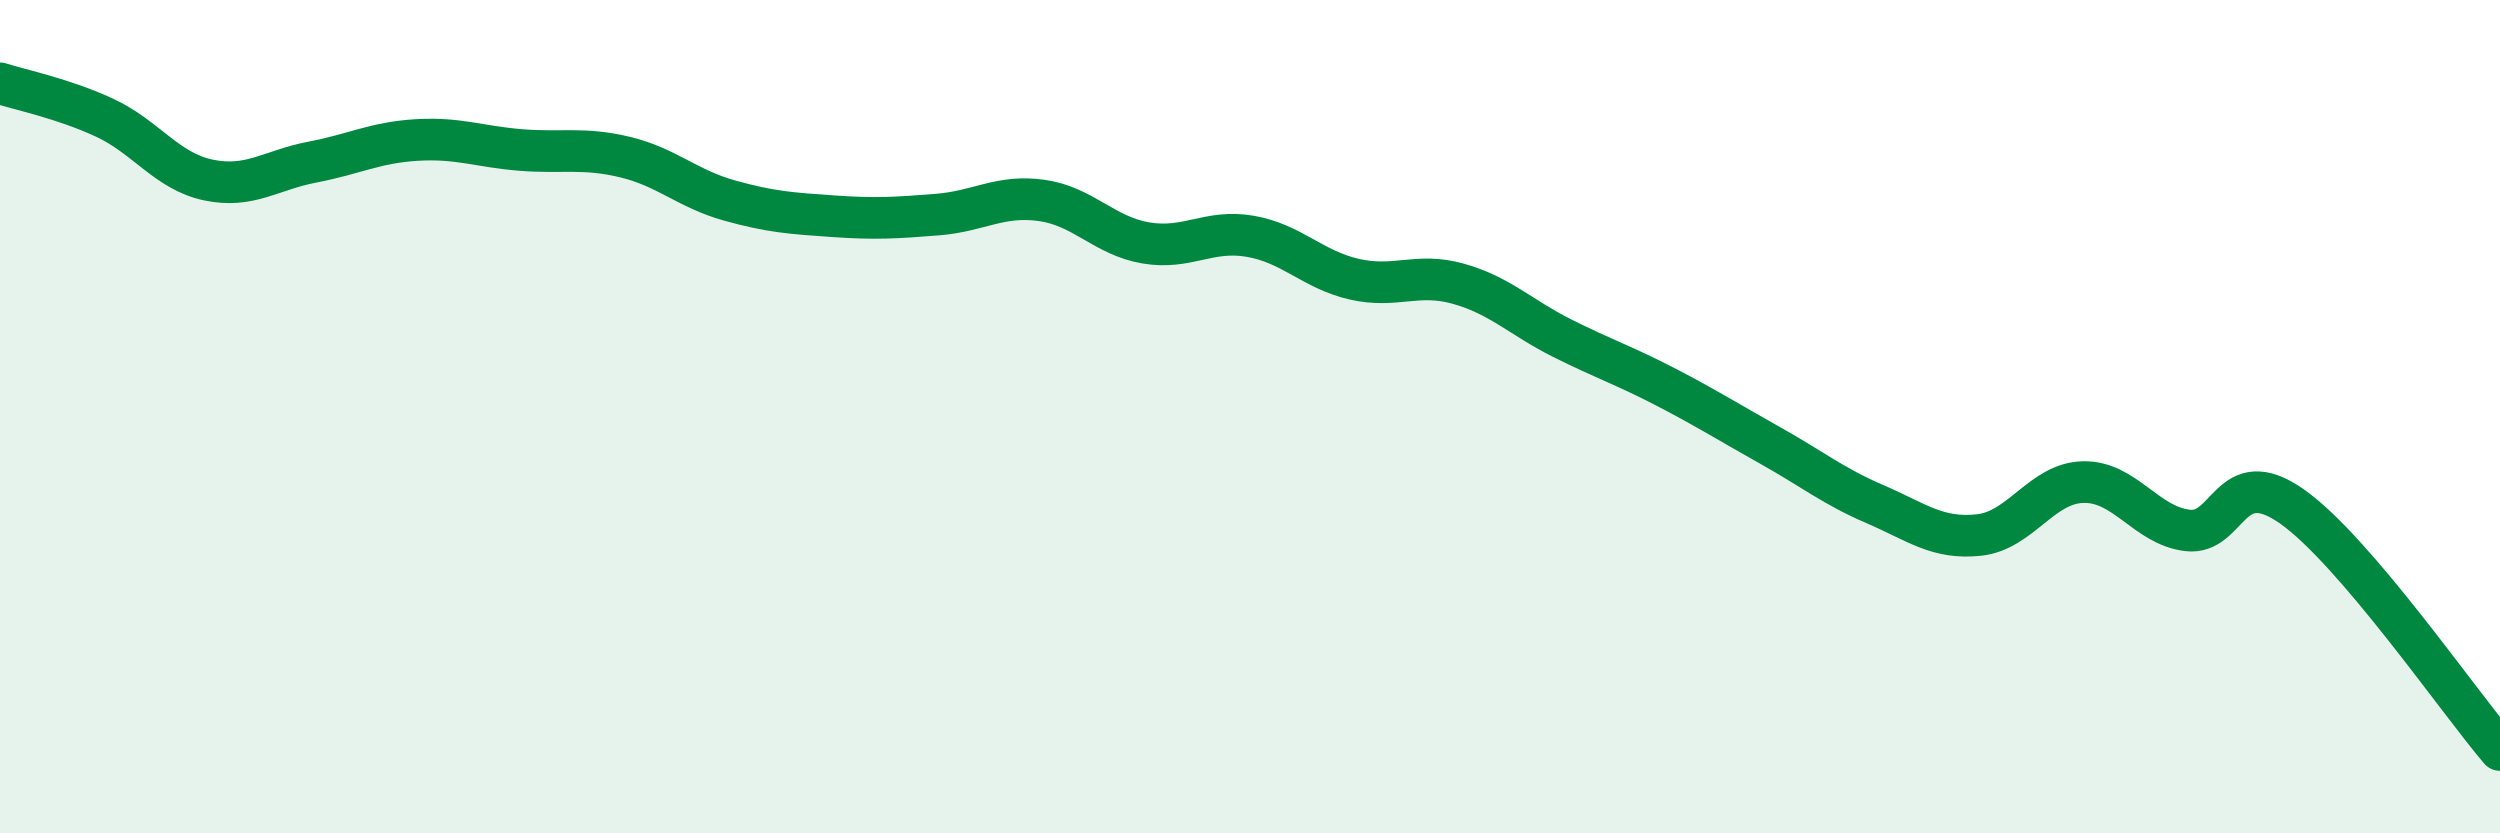
    <svg width="60" height="20" viewBox="0 0 60 20" xmlns="http://www.w3.org/2000/svg">
      <path
        d="M 0,2 C 0.5,2.16 1.5,2.36 2.5,2.82 C 3.5,3.28 4,4.11 5,4.32 C 6,4.53 6.5,4.08 7.5,3.89 C 8.5,3.7 9,3.42 10,3.36 C 11,3.3 11.5,3.52 12.5,3.6 C 13.5,3.68 14,3.53 15,3.77 C 16,4.01 16.5,4.53 17.5,4.81 C 18.5,5.09 19,5.12 20,5.19 C 21,5.26 21.5,5.23 22.5,5.15 C 23.5,5.07 24,4.67 25,4.81 C 26,4.95 26.5,5.66 27.5,5.83 C 28.5,6 29,5.5 30,5.67 C 31,5.84 31.5,6.47 32.5,6.7 C 33.5,6.93 34,6.53 35,6.81 C 36,7.09 36.5,7.62 37.5,8.12 C 38.5,8.62 39,8.78 40,9.3 C 41,9.82 41.5,10.14 42.5,10.7 C 43.5,11.26 44,11.67 45,12.1 C 46,12.53 46.5,12.95 47.5,12.84 C 48.5,12.73 49,11.59 50,11.57 C 51,11.55 51.5,12.61 52.5,12.73 C 53.5,12.85 53.5,11.1 55,12.15 C 56.5,13.2 59,16.83 60,18L60 20L0 20Z"
        fill="#008740"
        opacity="0.1"
        stroke-linecap="round"
        stroke-linejoin="round"
      />
      <path
        d="M 0,2 C 0.5,2.16 1.5,2.36 2.5,2.82 C 3.5,3.28 4,4.11 5,4.32 C 6,4.53 6.5,4.08 7.5,3.89 C 8.5,3.7 9,3.42 10,3.36 C 11,3.3 11.5,3.52 12.5,3.6 C 13.5,3.68 14,3.53 15,3.77 C 16,4.01 16.5,4.53 17.5,4.81 C 18.5,5.09 19,5.12 20,5.19 C 21,5.26 21.5,5.23 22.5,5.15 C 23.5,5.07 24,4.67 25,4.81 C 26,4.95 26.5,5.66 27.5,5.83 C 28.5,6 29,5.5 30,5.67 C 31,5.84 31.5,6.47 32.5,6.7 C 33.5,6.93 34,6.53 35,6.81 C 36,7.09 36.5,7.62 37.5,8.12 C 38.5,8.62 39,8.78 40,9.3 C 41,9.82 41.5,10.14 42.5,10.7 C 43.5,11.26 44,11.67 45,12.1 C 46,12.53 46.5,12.95 47.5,12.84 C 48.5,12.73 49,11.59 50,11.57 C 51,11.55 51.5,12.61 52.5,12.73 C 53.5,12.85 53.5,11.1 55,12.15 C 56.5,13.2 59,16.83 60,18"
        stroke="#008740"
        stroke-width="1"
        fill="none"
        stroke-linecap="round"
        stroke-linejoin="round"
      />
    </svg>
  